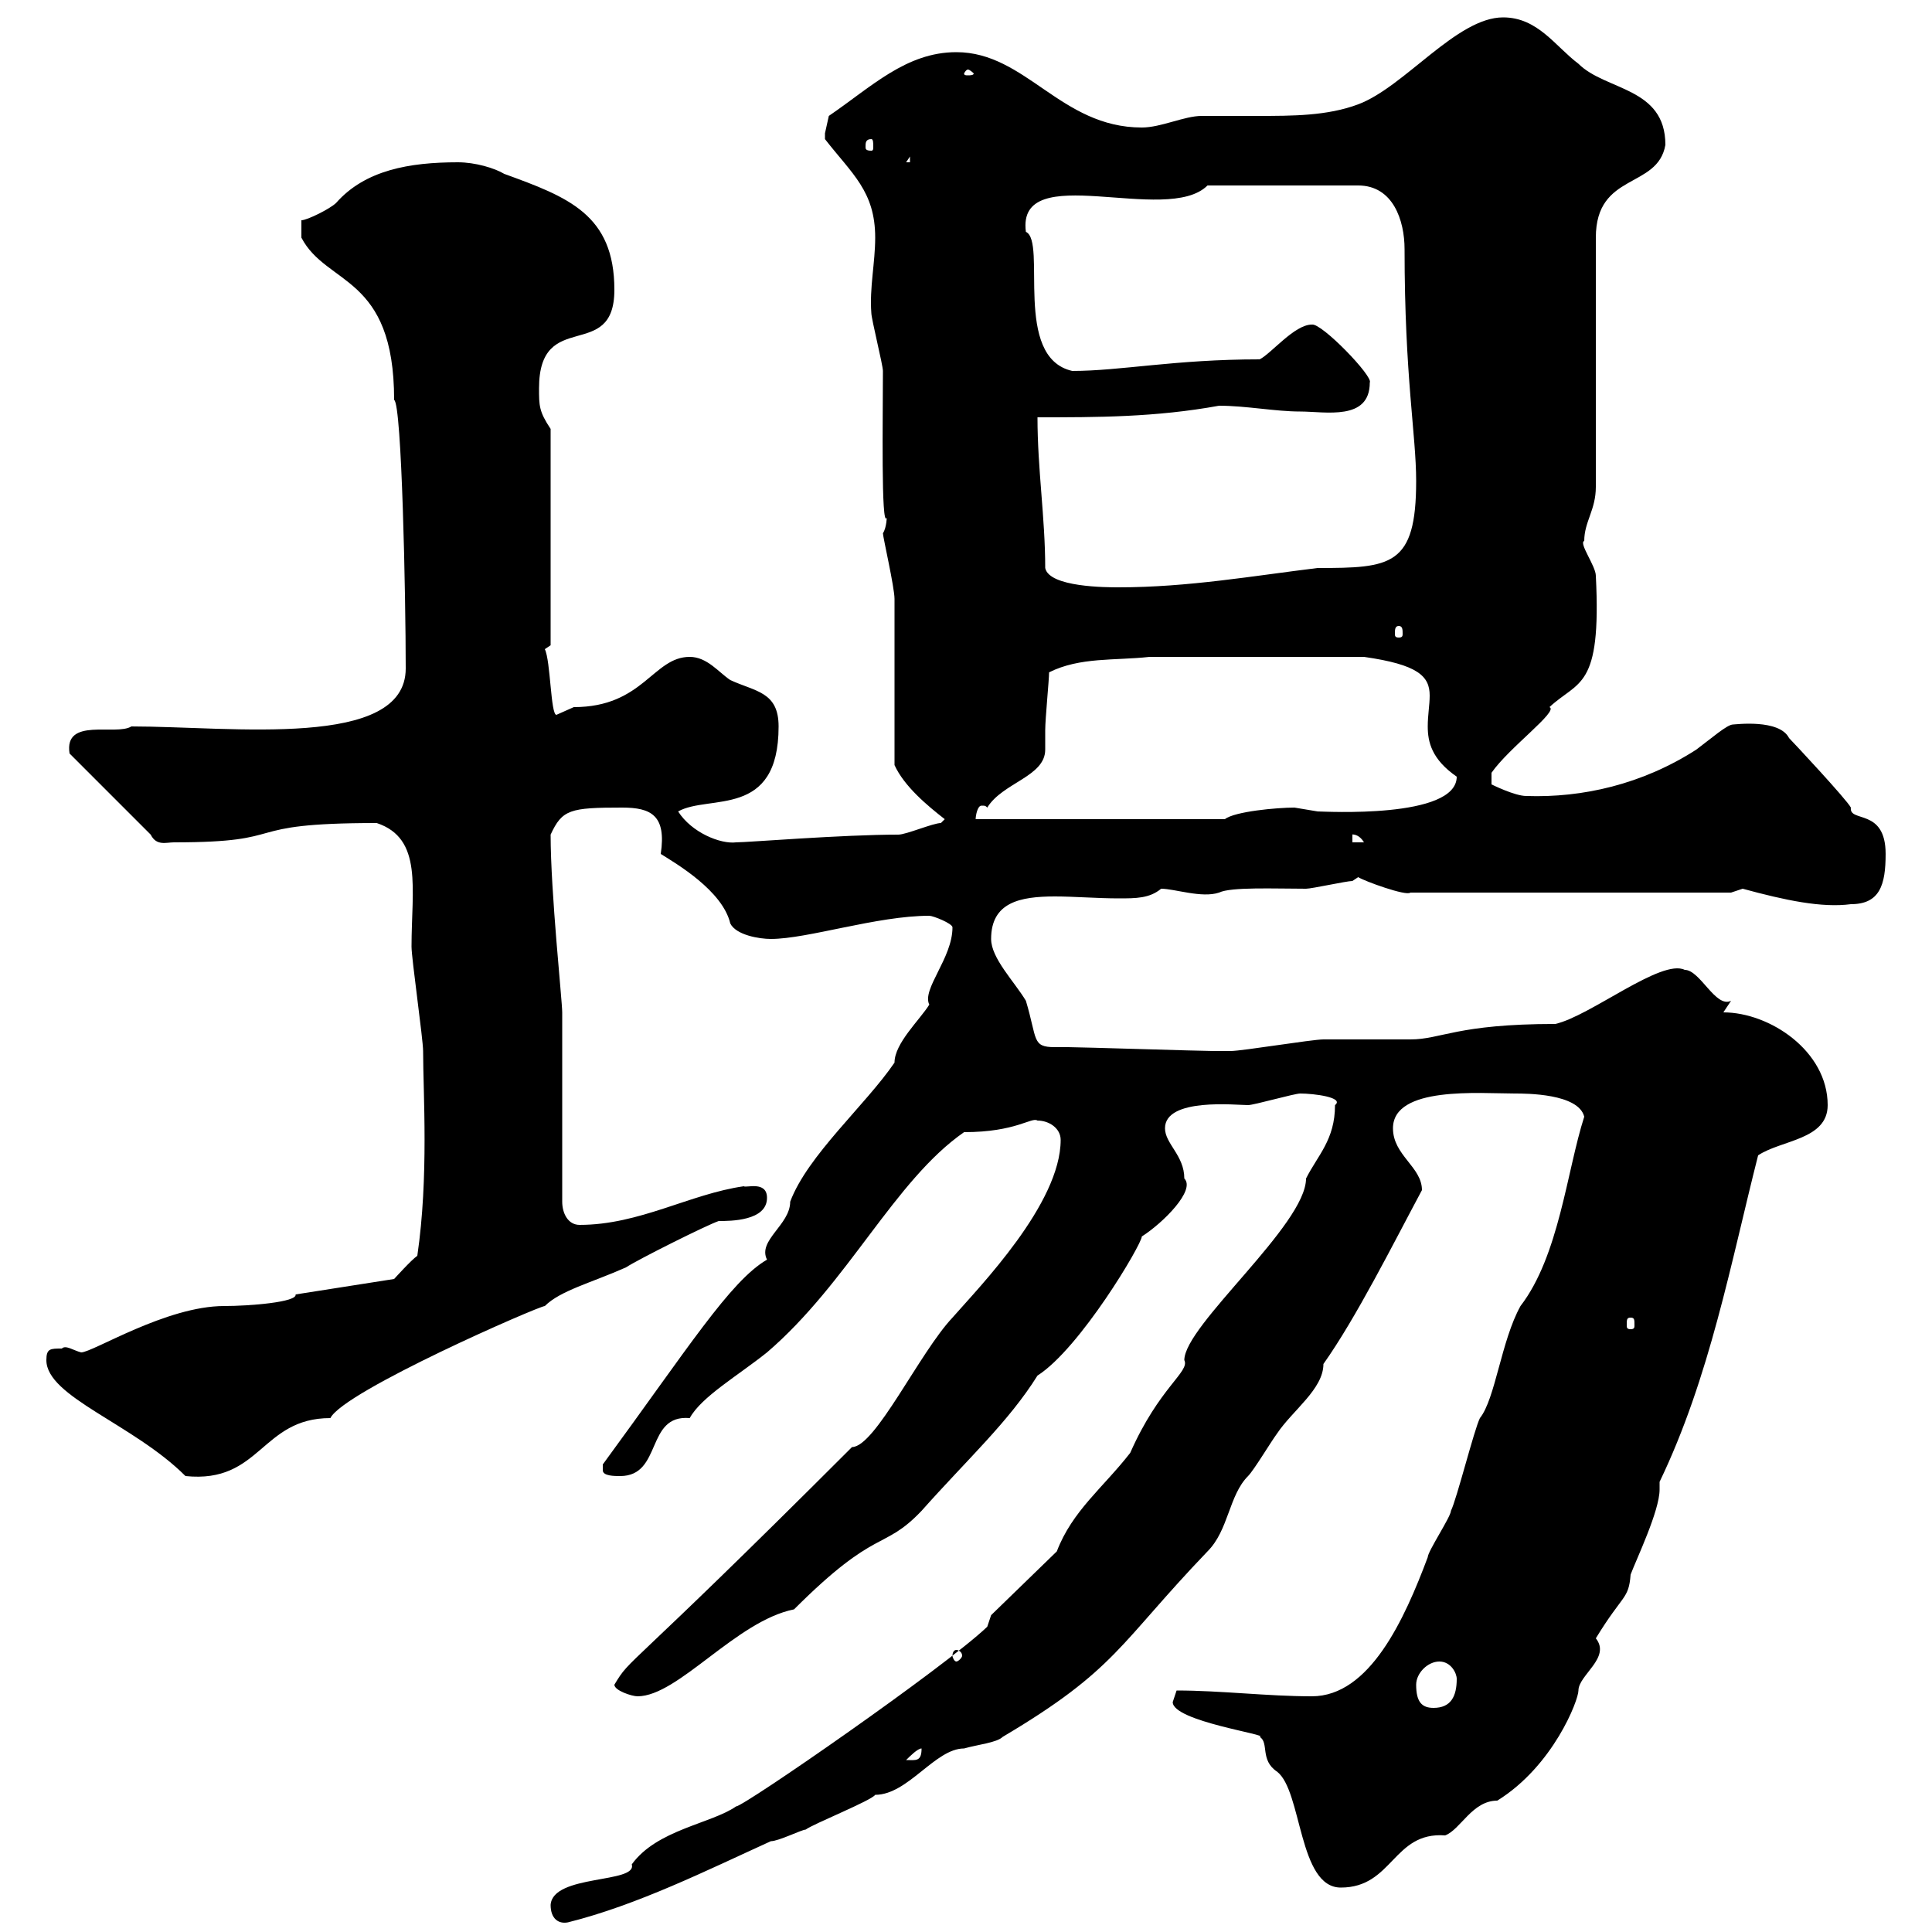 <svg xmlns="http://www.w3.org/2000/svg" xmlns:xlink="http://www.w3.org/1999/xlink" width="300" height="300"><path d="M85.50 295.80C85.50 297.90 86.70 298.80 88.20 298.50C99 295.80 109.80 290.40 119.70 285.90C120.90 285.90 124.50 284.10 125.10 284.10C126.30 283.20 135.30 279.60 135.90 278.70C141 278.70 145.20 271.50 149.70 271.50C151.80 270.90 154.80 270.60 155.70 269.70C173.40 259.20 173.70 255.30 187.50 240.90C190.80 237.60 190.80 232.20 193.80 229.20C194.70 228.30 197.40 223.80 198.30 222.60C200.70 219 205.50 215.70 205.50 211.80C210.60 204.60 216.30 193.20 220.80 184.80C220.80 181.20 216.30 179.40 216.30 175.20C216.30 168.60 229.80 169.80 235.20 169.80C237 169.80 245.10 169.80 246 173.40C243.30 181.80 242.10 195 236.10 202.80C233.10 208.20 232.20 217.20 229.80 220.20C228.90 222 226.20 232.80 225.30 234.60C225.30 235.50 221.70 240.90 221.70 241.80C218.10 251.40 212.70 263.40 203.70 263.40C196.80 263.40 189.60 262.50 182.70 262.50C182.70 262.50 182.10 264.30 182.10 264.30C182.10 267.30 197.40 269.40 195.60 269.70C197.10 270.60 195.60 273.30 198.30 275.10C202.20 278.10 201.60 293.10 208.20 293.10C216.30 293.10 216.30 284.40 224.40 285C226.80 284.10 228.60 279.60 232.50 279.60C241.20 274.20 245.10 264 245.10 262.50C245.10 260.10 250.20 257.40 247.80 254.40C252 247.50 252.90 248.40 253.20 244.50C254.10 242.10 257.70 234.60 257.70 231.30C257.70 231 257.70 230.40 257.70 230.10C265.50 213.90 268.80 195.90 273 179.40C276.60 177 283.80 177 283.80 171.60C283.80 163.20 274.80 157.20 267.60 157.20C267.60 157.20 268.80 155.40 268.80 155.40C266.40 156.60 264 150.60 261.60 150.60C258 148.80 246.90 157.80 241.50 159C226.20 159 223.80 161.40 219 161.40C218.10 161.40 206.40 161.40 205.50 161.40C203.70 161.40 192.90 163.20 191.10 163.20C190.20 163.20 188.10 163.20 188.40 163.20C186.60 163.20 167.70 162.60 165.90 162.60C165 162.60 164.40 162.60 163.80 162.60C160.20 162.60 161.10 161.40 159.30 155.40C157.50 152.40 153.90 148.80 153.90 145.80C153.90 140.10 158.40 139.20 163.80 139.20C166.80 139.20 170.40 139.50 173.70 139.50C176.40 139.50 178.50 139.50 180.30 138C182.40 138 186.60 139.50 189.30 138.60C191.10 137.70 198 138 202.80 138C203.70 138 209.10 136.80 210 136.80C210 136.80 210.90 136.20 210.90 136.20C211.80 136.80 218.40 139.20 219 138.60L268.80 138.60C268.80 138.60 270.60 138 270.60 138C277.20 139.80 282.90 141 287.40 140.40C291.90 140.40 292.80 137.40 292.80 132.60C292.80 125.40 287.10 127.80 287.40 125.40C286.80 124.20 278.40 115.20 277.80 114.60C276.30 111.60 269.40 112.50 269.10 112.50C268.20 112.50 265.80 114.60 263.40 116.40C255 121.80 245.70 123.90 237 123.60C235.20 123.60 231.60 121.80 231.60 121.80L231.60 120C234.30 116.10 242.10 110.40 240.60 109.80C245.10 105.60 248.70 107.10 247.80 89.40C247.80 87.90 245.10 84.30 246 84C246 81 247.80 79.20 247.80 75.60L247.80 36.90C247.80 26.70 257.40 29.40 258.60 22.50C258.60 13.50 249.30 14.10 245.10 9.90C241.50 7.20 238.80 2.70 233.40 2.70C226.20 2.70 218.10 13.50 210.90 16.20C206.10 18 200.70 18 195.30 18C192 18 189.30 18 186.60 18C183.90 18 180.30 19.80 177.30 19.80C164.70 19.80 159.30 8.10 148.50 8.10C140.70 8.10 135.30 13.50 128.70 18C128.70 18 128.10 20.70 128.10 20.70C128.10 21.60 128.10 21.60 128.10 21.60C132.30 27 135.90 29.70 135.90 36.90C135.90 40.80 135 44.70 135.30 48.60C135.30 49.50 137.10 56.70 137.10 57.60C137.10 64.50 136.80 82.20 137.70 80.40C137.70 80.10 137.70 81.90 137.10 82.80C137.10 83.40 138.90 91.20 138.90 93L138.90 118.80C140.40 122.10 144 125.10 146.70 127.20C146.70 127.20 146.10 127.80 146.10 127.80C144.90 127.80 140.70 129.60 139.50 129.60C130.80 129.60 116.10 130.80 114.30 130.80C111.90 131.10 107.40 129.30 105.30 126C110.10 123.30 120.90 127.20 120.90 112.80C120.90 107.40 117.30 107.40 113.40 105.60C111.60 104.40 109.80 102 107.10 102C101.40 102 99.90 109.80 89.10 109.80C89.10 109.80 86.40 111 86.40 111C85.50 111 85.50 102.60 84.60 100.80L85.50 100.20L85.50 66.60C83.70 63.90 83.70 63 83.70 60.30C83.70 47.70 95.40 56.40 95.40 45C95.40 33.30 88.20 30.60 78.30 27C76.80 26.10 73.80 25.20 71.10 25.20C63.60 25.20 56.70 26.40 52.20 31.50C51.30 32.40 47.70 34.20 46.80 34.20L46.80 36.90C50.70 44.40 61.20 42.60 61.20 62.10C62.40 62.70 63 92.70 63 103.80C63 116.40 36 112.80 20.40 112.80C18 114.30 9.90 111.30 10.80 117L23.40 129.60C24.30 131.40 25.80 130.80 27 130.80C45.90 130.80 36.30 127.80 58.50 127.80C65.70 130.20 63.90 138 63.90 147C63.90 148.80 65.70 161.40 65.70 163.20C65.70 169.80 66.60 182.70 64.80 195C63.90 195.60 61.20 198.60 61.20 198.60L45.90 201C46.20 202.20 38.70 202.80 34.80 202.80C25.80 202.80 14.40 210 12.60 210C11.40 209.70 10.20 208.80 9.60 209.40C7.80 209.40 7.20 209.40 7.20 211.20C7.20 216.90 20.70 221.10 28.80 229.20C40.50 230.40 40.50 220.20 51.30 220.20C53.40 216 83.70 202.80 84.60 202.80C87 200.40 91.80 199.20 97.20 196.80C99 195.60 109.80 190.20 111.60 189.60C113.40 189.60 119.10 189.60 119.10 186C119.10 183.30 115.80 184.50 115.50 184.20C107.10 185.40 99.30 190.20 90 190.20C88.20 190.20 87.30 188.40 87.30 186.60L87.30 157.20C87.30 155.40 85.50 138.60 85.50 129.60C87.30 125.70 88.50 125.40 96.60 125.40C101.10 125.40 103.50 126.60 102.60 132.60C105 134.10 112.20 138.30 113.40 143.40C114.30 145.20 117.90 145.80 119.70 145.80C125.40 145.80 136.20 142.20 144.30 142.20C144.90 142.20 147.90 143.40 147.90 144C147.90 148.80 143.10 153.60 144.30 156C142.80 158.40 138.90 162 138.90 165C134.40 171.60 125.40 179.40 122.70 186.60C122.70 190.20 117.60 192.60 119.10 195.60C113.40 198.90 106.80 209.40 93.60 227.40C93.60 227.40 93.60 227.40 93.60 228.30C93.60 229.20 95.40 229.20 96.30 229.20C102.90 229.20 100.20 219.60 107.10 220.20C108.90 216.90 114.60 213.60 119.10 210C131.70 199.20 138.90 183.30 149.70 175.80C157.80 175.80 160.20 173.40 161.10 174C162.90 174 164.70 175.20 164.70 177C164.70 186.90 152.10 199.80 147.90 204.60C142.80 210 135.90 224.70 132.30 224.70C96.30 260.70 98.10 257.10 95.40 261.60C95.40 262.50 98.10 263.40 99 263.40C105.30 263.40 114.30 251.70 123.30 249.90C136.20 237 137.10 240.90 143.10 234.60C150.30 226.50 156.60 220.80 161.10 213.60C167.70 209.40 177.30 193.20 177.30 192C180.60 189.90 185.70 184.80 183.90 183C183.90 179.40 180.90 177.60 180.90 175.20C180.90 170.40 192 171.60 193.80 171.60C194.70 171.60 201 169.80 201.90 169.80C204 169.80 208.80 170.40 207.30 171.60C207.30 177 204.60 179.40 202.80 183C202.80 190.20 183.90 205.80 183.90 211.20C184.80 213 180 215.40 175.50 225.60C171.30 231 166.50 234.60 164.10 240.90L153.90 250.80L153.30 252.60C146.70 258.90 115.50 280.50 114.30 280.50C110.40 283.20 102 284.10 98.10 289.50C99 292.50 85.80 291 85.50 295.80ZM143.10 271.50C143.10 273.60 142.20 273.30 140.70 273.30C141.30 272.70 142.50 271.50 143.10 271.50ZM219.90 261.60C219.90 259.80 221.70 258 223.50 258C225.30 258 226.20 259.80 226.20 260.70C226.20 263.40 225.30 265.20 222.60 265.20C220.80 265.20 219.90 264.30 219.90 261.60ZM148.50 256.20C148.80 256.20 149.40 256.50 149.40 257.10C149.40 257.40 148.80 258 148.50 258C148.20 258 147.90 257.40 147.90 257.10C147.90 256.50 148.20 256.20 148.50 256.20ZM253.20 204.60C253.80 204.60 253.80 204.90 253.80 205.80C253.80 206.10 253.80 206.40 253.20 206.40C252.60 206.40 252.60 206.10 252.60 205.80C252.60 204.90 252.60 204.60 253.20 204.60ZM210 129.60C209.70 129.60 210.90 129.30 211.80 130.80L210 130.80ZM153.30 125.40C155.70 121.50 162.30 120.60 162.30 116.40C162.30 115.80 162.30 114.60 162.30 113.40C162.30 111.60 162.90 105.60 162.90 104.40C167.70 102 173.10 102.60 178.50 102L211.80 102C220.20 103.20 222 105 222 108C222 109.50 221.70 111 221.70 112.80C221.70 115.20 222.30 117.90 226.20 120.60C226.20 127.20 205.50 126 204.60 126C204.60 126 201 125.40 201 125.40C198.30 125.40 191.70 126 190.20 127.20L151.50 127.20C151.50 126.60 151.80 125.10 152.40 125.10C153 125.10 153 125.10 153.30 125.40ZM217.20 97.20C217.80 97.20 217.80 97.80 217.80 98.40C217.80 98.70 217.80 99 217.20 99C216.60 99 216.60 98.70 216.60 98.40C216.60 97.80 216.60 97.20 217.20 97.20ZM162.30 88.20C162.30 80.40 161.10 72.90 161.10 64.80C170.40 64.80 179.40 64.80 189.30 63C193.50 63 198 63.90 201.90 63.90C205.80 63.90 212.70 65.40 212.70 59.40C213.30 58.50 205.20 50.10 203.70 50.40C201 50.40 197.40 54.90 195.60 55.80C182.40 55.80 174 57.60 166.50 57.60C157.20 55.50 162.60 37.50 159.30 36C157.80 24.60 181.20 35.10 187.50 28.80L210.90 28.80C216.30 28.80 218.10 34.20 218.10 38.70C218.10 58.50 219.90 67.50 219.90 74.70C219.90 87.90 216 88.20 204.60 88.20C194.70 89.40 184.50 91.20 173.70 91.20C171.90 91.20 162.90 91.20 162.30 88.20ZM141.30 24.30L141.30 25.20L140.70 25.20ZM135.30 21.60C135.60 21.60 135.60 22.20 135.60 22.80C135.60 23.10 135.60 23.40 135.30 23.40C134.40 23.40 134.40 23.10 134.40 22.80C134.40 22.20 134.40 21.60 135.30 21.60ZM150.30 10.80C150.60 10.80 151.20 11.40 151.20 11.40C151.20 11.70 150.60 11.70 150.30 11.70C150 11.70 149.70 11.70 149.70 11.40C149.70 11.40 150 10.80 150.30 10.80Z"/></svg>